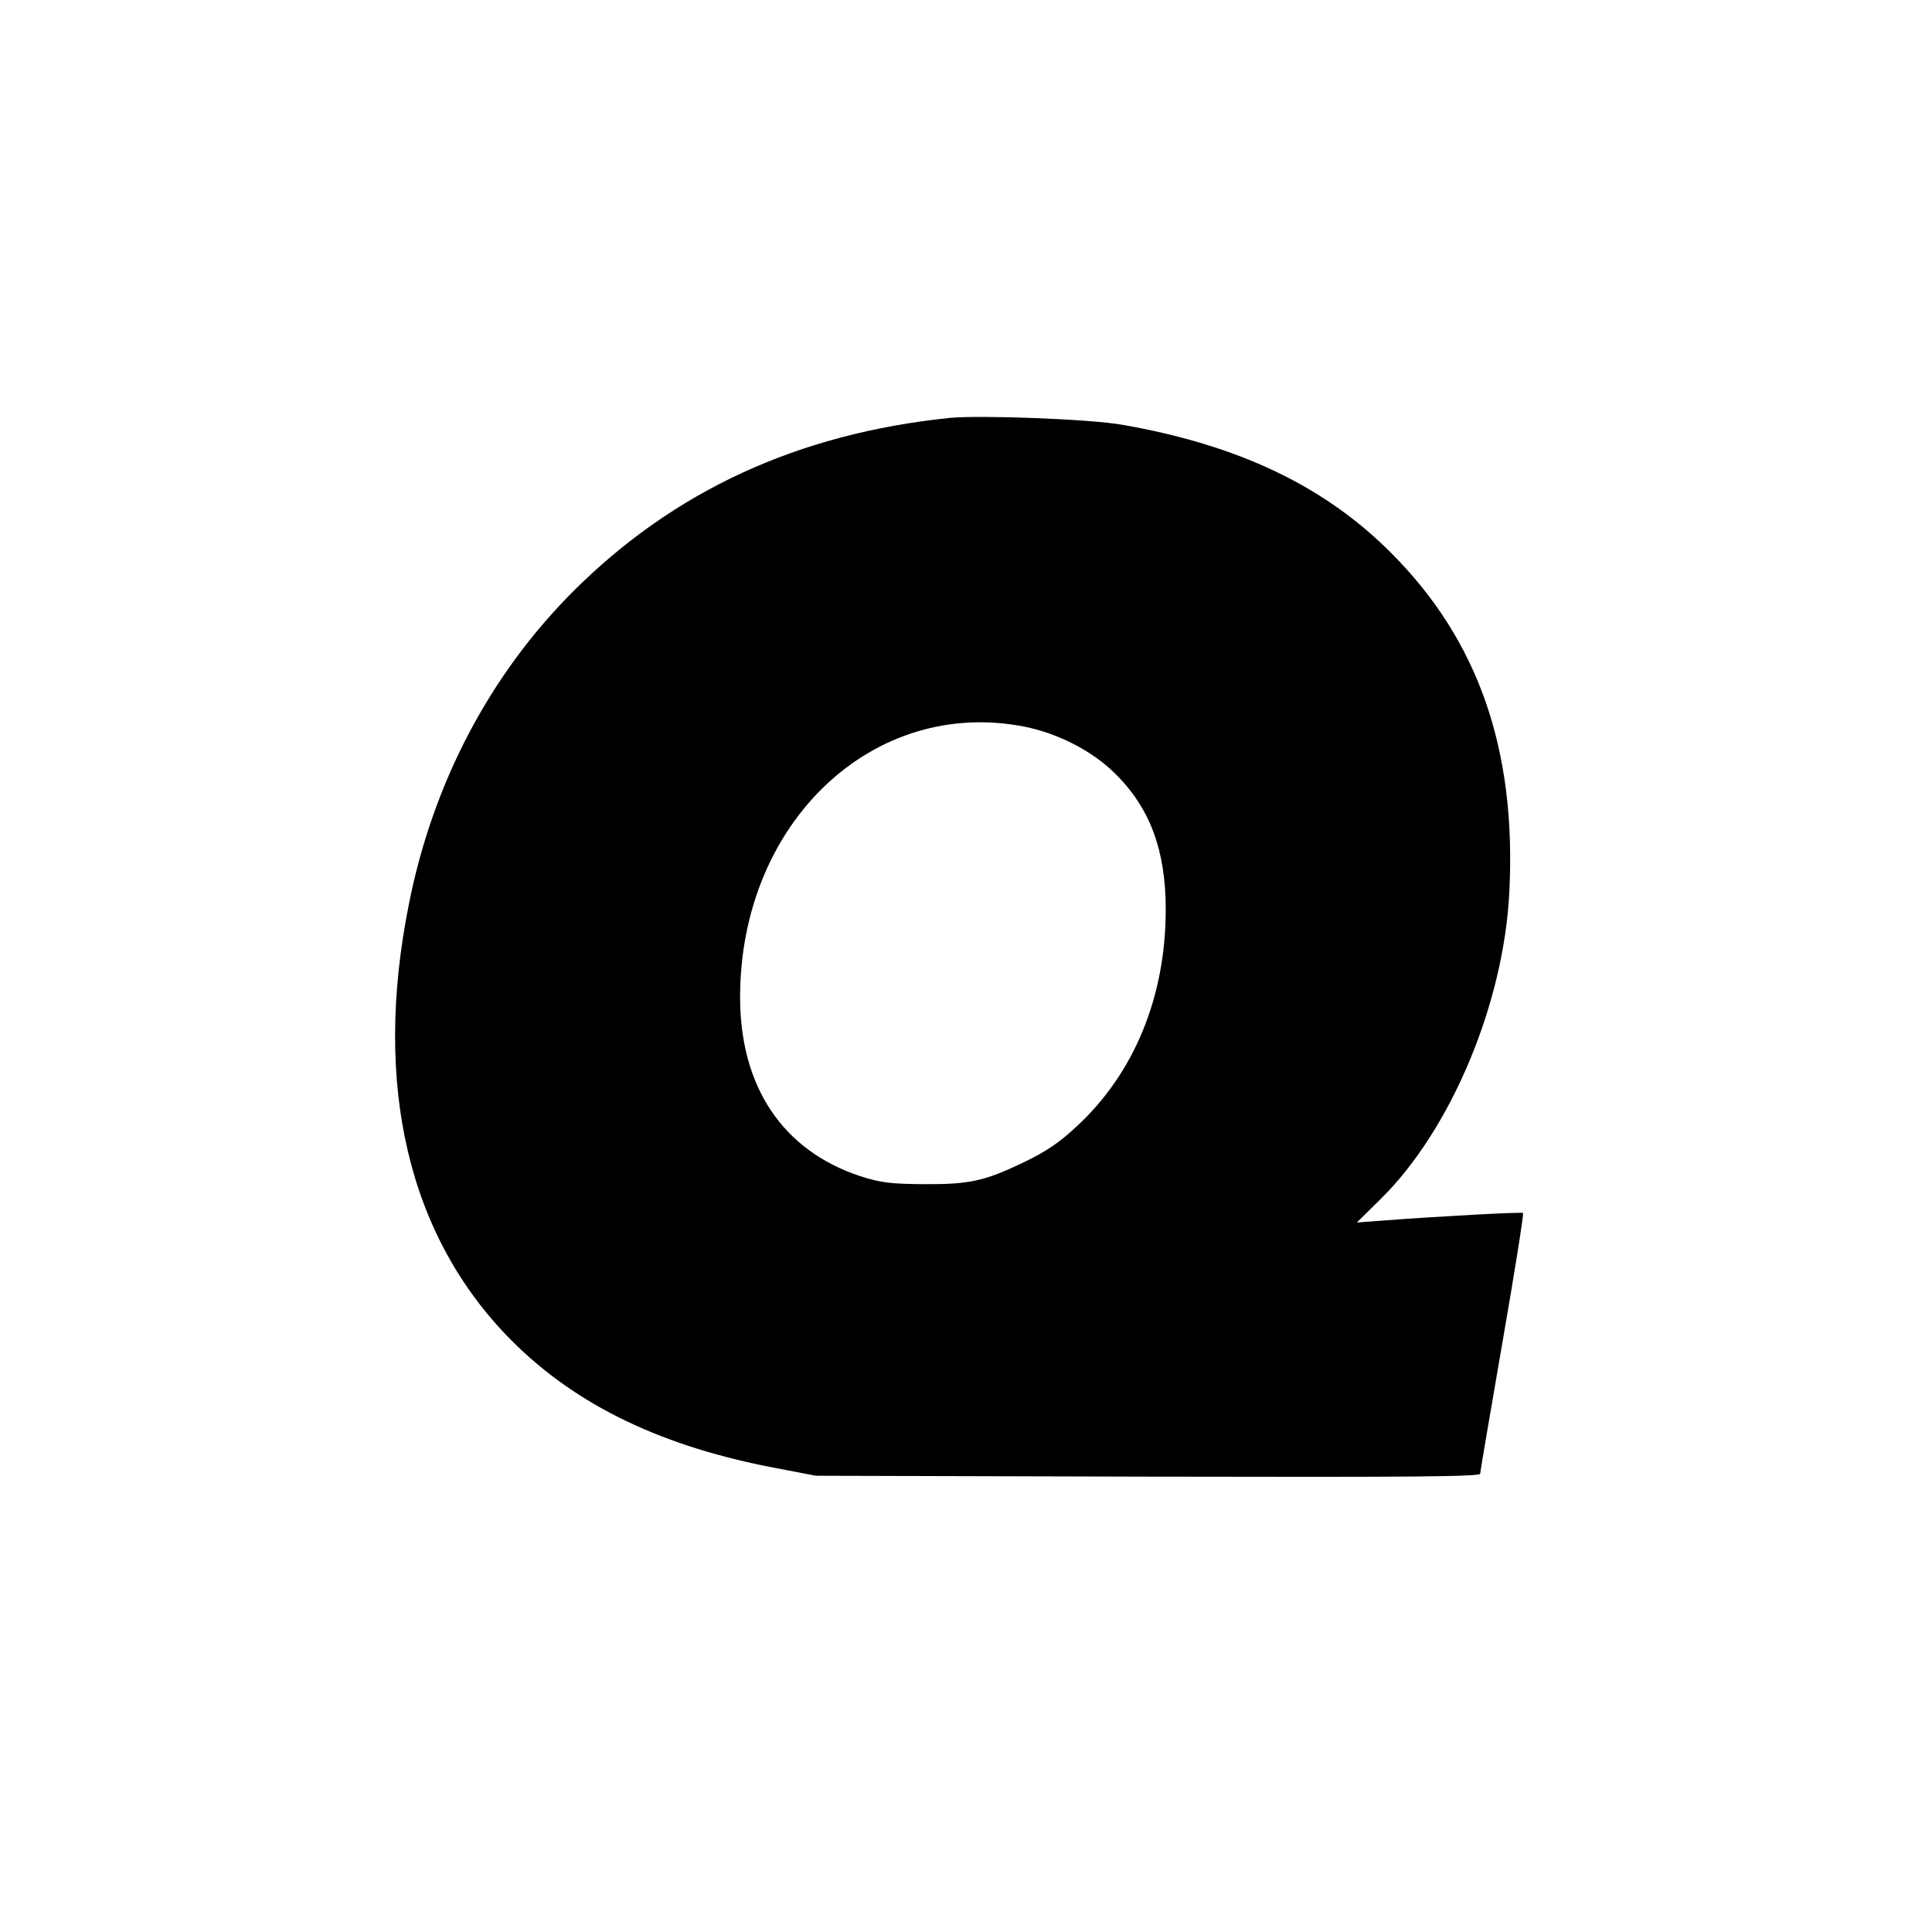 <?xml version="1.0" standalone="no"?>
<!DOCTYPE svg PUBLIC "-//W3C//DTD SVG 20010904//EN"
 "http://www.w3.org/TR/2001/REC-SVG-20010904/DTD/svg10.dtd">
<svg version="1.0" xmlns="http://www.w3.org/2000/svg"
 width="650pt" height="650pt" viewBox="0 0 650 650"
 preserveAspectRatio="xMidYMid meet">
<g transform="translate(0,650) scale(0.1,-0.1)"
fill="#000000" stroke="none">
<path d="M3195 5094 c-511 -53 -927 -245 -1266 -583 -281 -281 -472 -644 -553
-1051 -123 -612 -2 -1122 346 -1471 219 -219 509 -358 898 -430 l125 -24 1118
-3 c905 -2 1117 0 1117 10 0 7 34 206 75 443 41 236 72 431 69 434 -4 4 -282
-11 -479 -26 l-80 -6 81 80 c236 233 414 658 432 1033 24 479 -105 847 -398
1140 -224 225 -514 363 -905 431 -107 19 -477 33 -580 23z m253 -1039 c113
-23 228 -82 304 -158 117 -115 170 -258 170 -457 0 -293 -106 -551 -300 -730
-58 -54 -102 -84 -177 -120 -133 -64 -183 -75 -340 -74 -112 1 -141 5 -211 27
-260 86 -404 300 -404 602 0 587 447 1011 958 910z"/>
</g>
</svg>
